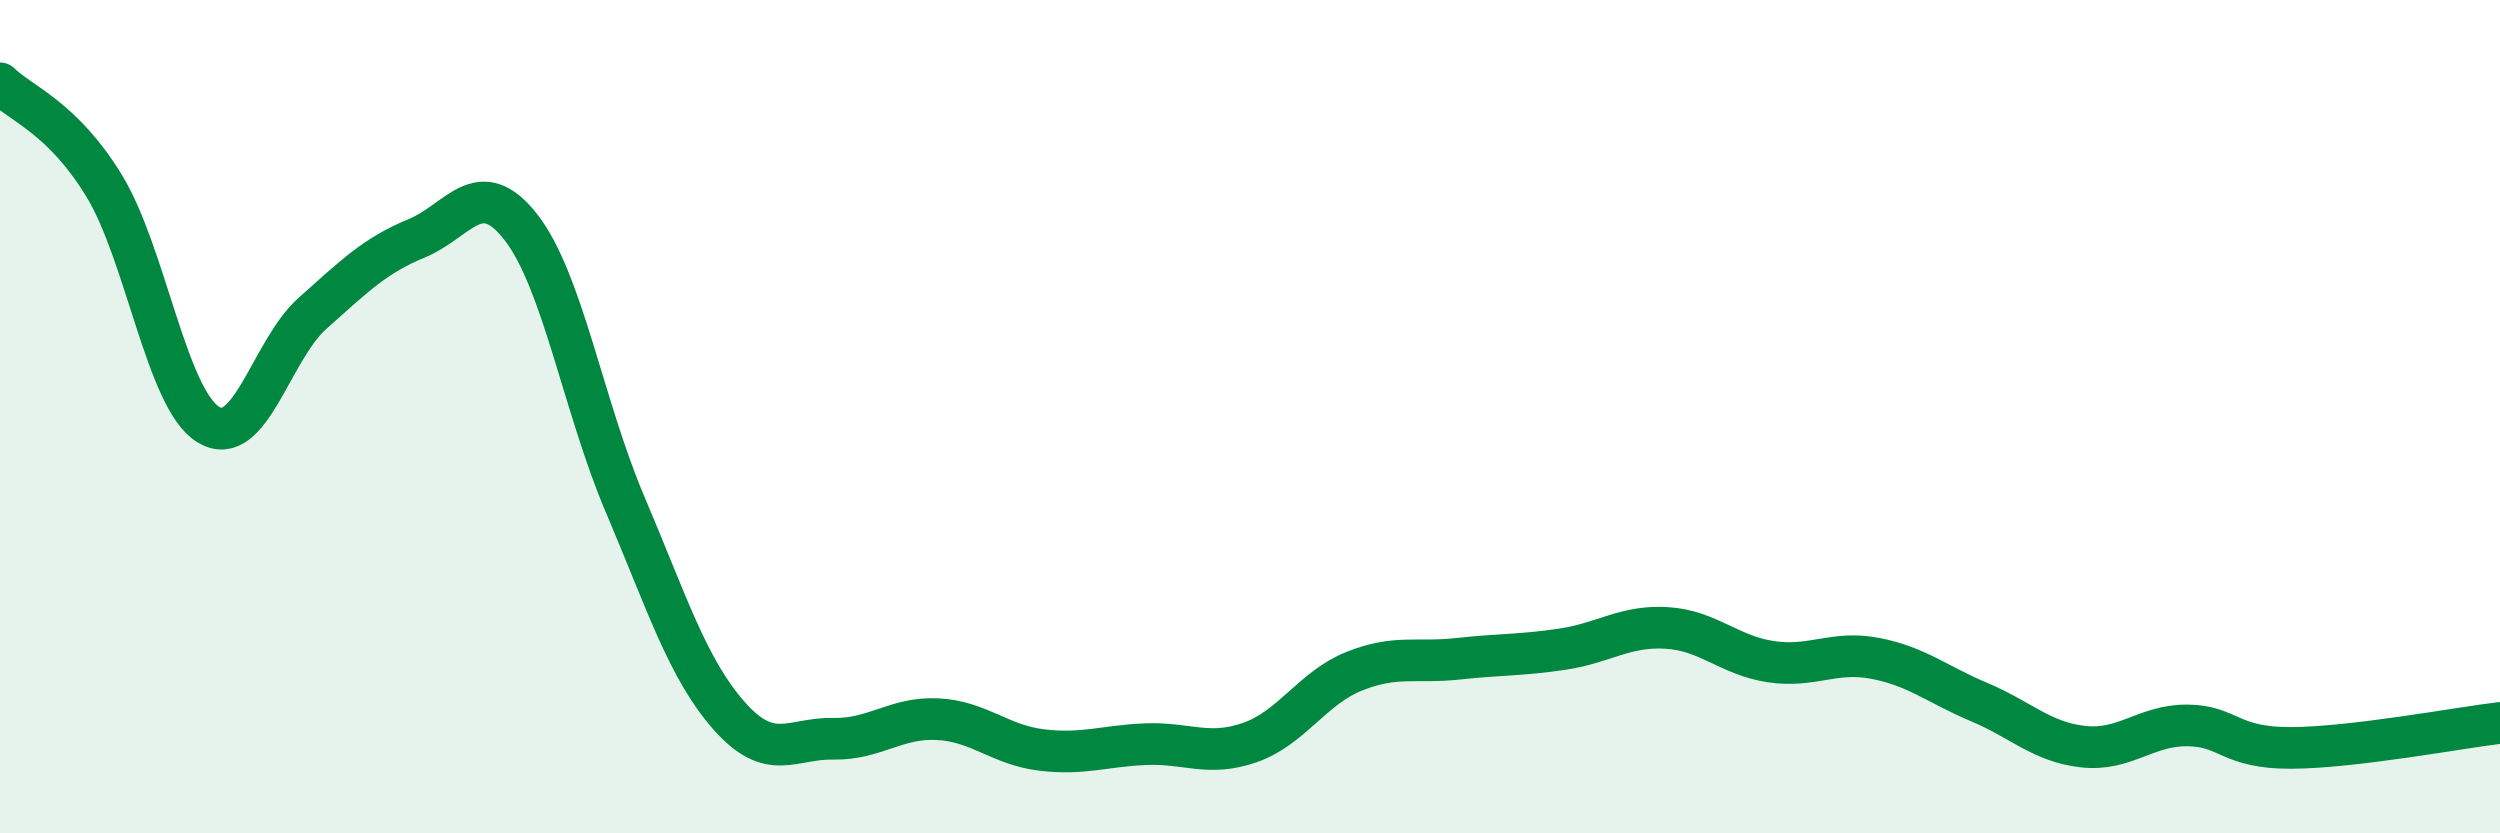 
    <svg width="60" height="20" viewBox="0 0 60 20" xmlns="http://www.w3.org/2000/svg">
      <path
        d="M 0,2 C 0.5,2.49 1.5,2.82 2.5,4.46 C 3.5,6.1 4,9.58 5,10.19 C 6,10.8 6.5,8.41 7.5,7.52 C 8.5,6.63 9,6.13 10,5.72 C 11,5.31 11.5,4.17 12.5,5.45 C 13.5,6.73 14,9.75 15,12.1 C 16,14.45 16.5,16.05 17.5,17.18 C 18.5,18.31 19,17.71 20,17.73 C 21,17.75 21.5,17.21 22.5,17.26 C 23.5,17.31 24,17.88 25,18 C 26,18.12 26.5,17.9 27.5,17.86 C 28.5,17.82 29,18.17 30,17.82 C 31,17.47 31.5,16.51 32.5,16.11 C 33.5,15.71 34,15.92 35,15.81 C 36,15.7 36.5,15.73 37.5,15.58 C 38.5,15.43 39,15.01 40,15.07 C 41,15.13 41.5,15.73 42.5,15.88 C 43.5,16.03 44,15.61 45,15.8 C 46,15.99 46.5,16.43 47.5,16.85 C 48.5,17.27 49,17.81 50,17.92 C 51,18.03 51.5,17.4 52.5,17.41 C 53.5,17.42 53.5,17.96 55,17.95 C 56.5,17.94 59,17.47 60,17.35L60 20L0 20Z"
        fill="#008740"
        opacity="0.1"
        stroke-linecap="round"
        stroke-linejoin="round"
      />
      <path
        d="M 0,2 C 0.5,2.49 1.5,2.82 2.5,4.46 C 3.5,6.1 4,9.58 5,10.19 C 6,10.8 6.5,8.41 7.5,7.52 C 8.5,6.63 9,6.13 10,5.72 C 11,5.31 11.5,4.17 12.5,5.45 C 13.5,6.73 14,9.75 15,12.1 C 16,14.45 16.5,16.05 17.5,17.18 C 18.5,18.31 19,17.71 20,17.73 C 21,17.75 21.5,17.21 22.5,17.26 C 23.5,17.31 24,17.88 25,18 C 26,18.12 26.5,17.9 27.5,17.86 C 28.5,17.82 29,18.17 30,17.82 C 31,17.47 31.5,16.51 32.5,16.11 C 33.5,15.71 34,15.92 35,15.81 C 36,15.7 36.5,15.73 37.5,15.58 C 38.5,15.43 39,15.01 40,15.07 C 41,15.13 41.5,15.73 42.5,15.88 C 43.5,16.03 44,15.61 45,15.8 C 46,15.99 46.5,16.43 47.5,16.85 C 48.5,17.27 49,17.81 50,17.92 C 51,18.03 51.5,17.4 52.5,17.41 C 53.5,17.42 53.5,17.96 55,17.95 C 56.5,17.94 59,17.47 60,17.35"
        stroke="#008740"
        stroke-width="1"
        fill="none"
        stroke-linecap="round"
        stroke-linejoin="round"
      />
    </svg>
  